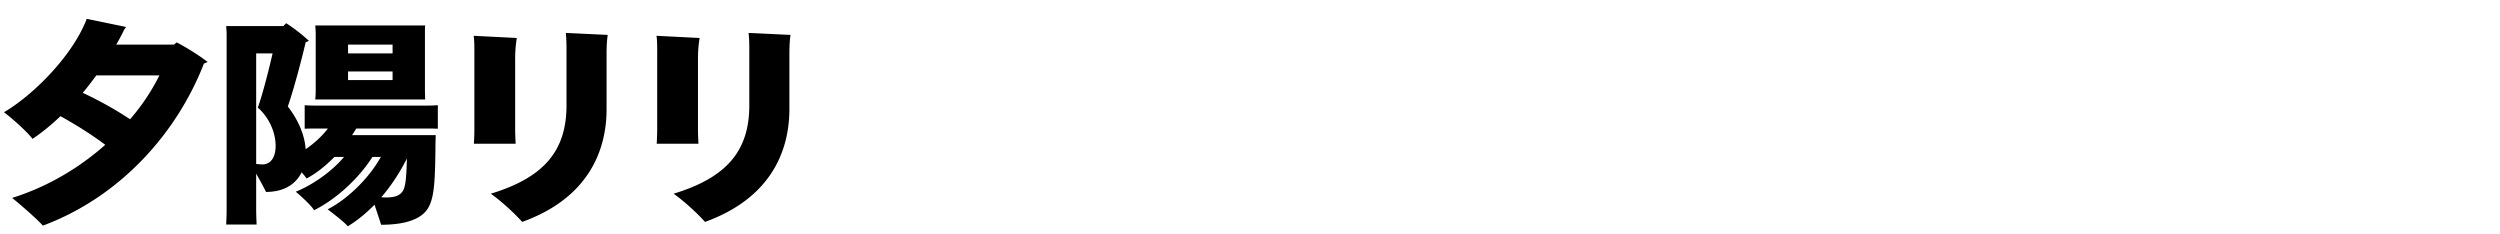<svg xmlns="http://www.w3.org/2000/svg" viewBox="0 0 256 24"><defs><clipPath id="a"><path d="M0 0h256v24H0z" style="fill:none"/></clipPath></defs><g style="clip-path:url(#a)"><path d="M20.882 6.506c-2.784 7.172-8.616 13.667-16.49 16.598-.6-.676-2.136-2.006-3.144-2.84 3.553-1.106 6.84-3.045 9.53-5.436-1.489-1.128-3.24-2.187-4.586-2.932a22 22 0 0 1-2.856 2.323c-.624-.79-2.016-2.03-2.928-2.729 3.048-1.782 7.08-5.864 8.473-9.562l4.032.834c-.048.068-.143.18-.216.316q-.36.744-.793 1.488h5.906l.288-.225c.744.384 2.111 1.195 3.168 2.007-.12.046-.24.113-.384.158M9.865 7.724c-.457.609-.912 1.218-1.392 1.781a38 38 0 0 1 4.848 2.707 21.5 21.5 0 0 0 3-4.488zM36.48 13.16c-.143.225-.263.45-.431.675h8.568l-.023.812c-.024 3.902-.145 5.346-.6 6.36-.553 1.286-2.16 2.008-4.969 2.008-.12-.407-.408-1.241-.671-2.053-.866.88-1.801 1.646-2.737 2.21-.289-.36-1.345-1.195-2.064-1.736 1.968-1.015 4.176-3.09 5.448-5.368h-.864c-1.416 2.233-3.744 4.353-5.977 5.458-.24-.428-1.2-1.33-1.87-1.894 1.727-.7 3.67-2.052 4.942-3.564h-.984c-.887.903-1.871 1.692-2.855 2.21-.096-.157-.289-.383-.504-.631-.625 1.263-1.873 2.007-3.649 2.007-.192-.406-.6-1.15-1.008-1.872v3.609c0 .541.024 1.128.047 1.601H23.16c.024-.451.047-1.06.047-1.601V3.529c0-.18-.023-.586-.047-.857h5.856c.096-.112.193-.203.289-.293.551.338 1.535 1.06 2.328 1.804-.096.046-.217.09-.336.158-.24 1.06-1.08 4.398-1.824 6.563 1.03 1.33 1.727 2.864 1.824 4.375.863-.586 1.68-1.33 2.28-2.12h-.745c-.647 0-1.176 0-1.632.023v-2.413c.456.044.985.044 1.632.044h10.394c.647 0 1.15 0 1.608-.044v2.413c-.433-.023-.961-.023-1.608-.023zm-8.255 1.78c0-1.33-.625-2.863-1.825-3.923.455-1.24 1.08-3.654 1.512-5.548h-1.68V16.79c.24.022.455.045.648.045.768 0 1.345-.631 1.345-1.894m4.103-5.615V3.44c0-.293-.023-.609-.047-.835h11.256c-.023.271-.023.542-.023.835v5.886l.023.857H32.281a9 9 0 0 0 .047-.857m7.873-4.759h-4.56v.903h4.56zm-4.56 3.632h4.56v-.88h-4.56zm5.688 11.208c.192-.473.288-1.15.337-3.18a19.7 19.7 0 0 1-2.617 3.97c.168.022.336.022.504.022.984 0 1.512-.248 1.776-.812M48.528 14.715c0-.045.048-.79.048-1.443V5.378c0-.653 0-1.24-.072-1.713l4.417.225a13 13 0 0 0-.168 2.052v7.33c0 .609.048 1.398.048 1.443zm1.728 5.12c5.426-1.647 7.754-4.376 7.754-9.044v-5.48c0-.654 0-1.218-.073-1.94l4.296.203c-.07.384-.12 1.128-.12 1.917v5.683c0 4.534-2.111 9.202-8.64 11.547-.624-.699-1.92-1.962-3.217-2.887M67.248 14.715c0-.045.048-.79.048-1.443V5.378c0-.653 0-1.24-.071-1.713l4.416.225a13 13 0 0 0-.168 2.052v7.33c0 .609.048 1.398.048 1.443zm1.729 5.12c5.423-1.647 7.752-4.376 7.752-9.044v-5.48c0-.654 0-1.218-.073-1.94l4.297.203c-.072.384-.119 1.128-.119 1.917v5.683c0 4.534-2.113 9.202-8.642 11.547-.624-.699-1.92-1.962-3.215-2.887"/></g></svg>